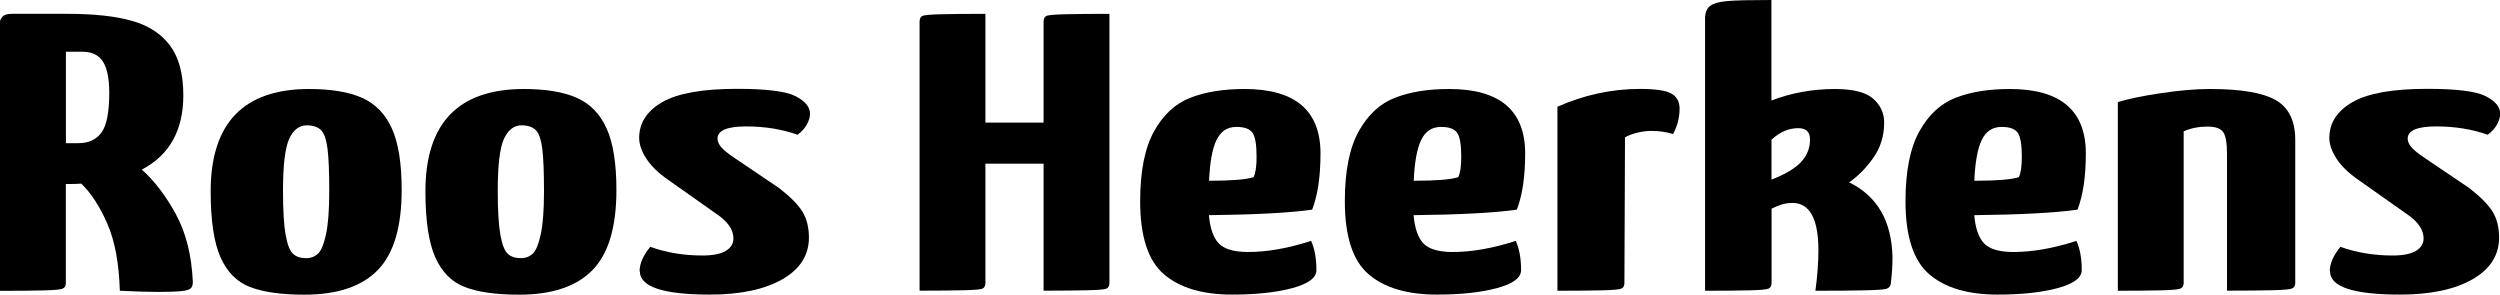 <?xml version="1.0" encoding="UTF-8"?>
<svg xmlns="http://www.w3.org/2000/svg" id="Laag_1" data-name="Laag 1" viewBox="0 0 300 35.36">
  <defs>
    <style>
      .cls-1 {
        fill: #000;
        stroke-width: 0px;
      }
    </style>
  </defs>
  <path class="cls-1" d="M21.11,25.72c1.21,2.22,1.89,4.92,2.03,8.12,0,.35-.08.6-.25.76-.17.16-.53.27-1.1.33-.57.06-1.49.1-2.78.1s-2.82-.05-4.63-.14c-.1-3.29-.59-5.97-1.5-8.04-.9-2.07-1.95-3.68-3.13-4.82-.28.03-.71.05-1.28.05h-.57v11.87c0,.35-.13.58-.39.69-.26.11-1.03.18-2.31.21-1.28.03-3.01.05-5.2.05V2.61c0-.16.09-.36.28-.59.19-.24.57-.36,1.14-.36h6.69c3.18,0,5.77.28,7.76.85,1.99.57,3.51,1.57,4.56,2.99,1.04,1.42,1.57,3.4,1.57,5.93,0,4.21-1.66,7.18-4.98,8.92,1.52,1.36,2.88,3.15,4.09,5.36ZM7.9,17.18h1.5c1.23,0,2.16-.43,2.78-1.28.62-.85.93-2.44.93-4.75,0-1.71-.25-2.96-.75-3.75-.5-.79-1.32-1.19-2.46-1.19h-1.99v10.96Z"></path>
  <path class="cls-1" d="M29.97,34.43c-1.57-.62-2.74-1.81-3.52-3.58-.78-1.77-1.17-4.4-1.17-7.88,0-8.19,3.94-12.29,11.82-12.29,2.66,0,4.78.36,6.37,1.07,1.59.71,2.78,1.94,3.56,3.68.78,1.74,1.17,4.19,1.17,7.36,0,4.46-.96,7.67-2.88,9.63-1.92,1.96-4.85,2.94-8.79,2.94-2.8,0-4.98-.31-6.55-.93ZM38.16,30.45c.38-.36.7-1.14.96-2.33.26-1.19.39-2.92.39-5.2s-.07-4.01-.21-5.1c-.14-1.09-.4-1.83-.78-2.21-.38-.38-.95-.57-1.71-.57-.9,0-1.6.54-2.1,1.61-.5,1.08-.75,3.16-.75,6.27,0,2.37.11,4.14.32,5.29.21,1.16.51,1.91.89,2.25.38.35.9.52,1.57.52.57,0,1.04-.18,1.42-.55Z"></path>
  <path class="cls-1" d="M55.74,34.43c-1.57-.62-2.74-1.81-3.52-3.58-.78-1.77-1.17-4.4-1.17-7.88,0-8.19,3.94-12.29,11.82-12.29,2.66,0,4.78.36,6.37,1.07,1.59.71,2.78,1.94,3.56,3.68.78,1.74,1.17,4.19,1.17,7.36,0,4.46-.96,7.67-2.88,9.63-1.92,1.96-4.85,2.94-8.79,2.94-2.8,0-4.98-.31-6.55-.93ZM63.93,30.45c.38-.36.7-1.14.96-2.33.26-1.19.39-2.92.39-5.2s-.07-4.01-.21-5.1c-.14-1.09-.4-1.83-.78-2.21-.38-.38-.95-.57-1.71-.57-.9,0-1.6.54-2.1,1.61-.5,1.08-.75,3.16-.75,6.27,0,2.37.11,4.14.32,5.29.21,1.16.51,1.91.89,2.25.38.35.9.52,1.57.52.57,0,1.04-.18,1.42-.55Z"></path>
  <path class="cls-1" d="M76.75,32.56c0-.92.43-1.9,1.28-2.94,1.95.7,4.03,1.04,6.27,1.04,1.23,0,2.16-.18,2.78-.55.62-.36.93-.86.93-1.5,0-.95-.55-1.83-1.64-2.66l-6.19-4.37c-1.19-.82-2.06-1.68-2.63-2.56-.57-.89-.85-1.71-.85-2.47,0-1.8.93-3.23,2.78-4.3,1.85-1.06,4.84-1.59,8.97-1.59,3.51,0,5.85.29,7.01.88,1.16.59,1.74,1.29,1.74,2.11,0,.41-.13.85-.39,1.31-.26.46-.63.86-1.1,1.21-1.85-.66-3.92-1-6.19-1s-3.42.49-3.42,1.47c0,.32.14.65.43,1,.28.35.85.81,1.71,1.38l5.27,3.56c1.38,1.08,2.31,2.03,2.81,2.87.5.84.75,1.86.75,3.06,0,2.12-1.07,3.79-3.2,5.01-2.14,1.22-5.03,1.83-8.69,1.83-5.6,0-8.4-.93-8.4-2.8Z"></path>
  <path class="cls-1" d="M132.81,34.62c-.21.11-.97.18-2.28.21-1.31.03-3.07.05-5.3.05v-15.24h-6.98v14.29c0,.35-.11.58-.32.69-.21.11-.97.18-2.28.21-1.31.03-3.07.05-5.3.05V2.61c0-.35.11-.58.32-.69.21-.11.97-.18,2.28-.21,1.31-.03,3.07-.05,5.3-.05v13.05h6.98V2.61c0-.35.11-.58.32-.69.21-.11.97-.18,2.28-.21,1.3-.03,3.07-.05,5.3-.05v32.27c0,.35-.11.58-.32.69Z"></path>
  <path class="cls-1" d="M157.33,28.9c.43.95.64,2.12.64,3.51,0,.92-.96,1.64-2.88,2.16-1.92.52-4.33.78-7.23.78-3.56,0-6.29-.81-8.19-2.44-1.9-1.63-2.85-4.55-2.85-8.76,0-3.61.56-6.41,1.67-8.4,1.11-1.99,2.57-3.34,4.38-4.03,1.8-.7,3.96-1.04,6.48-1.04,6.07,0,9.11,2.58,9.11,7.74,0,2.75-.33,5-1,6.74-2.71.38-6.83.6-12.39.66.14,1.61.55,2.75,1.21,3.42.66.66,1.83,1,3.49,1,2.28,0,4.79-.44,7.55-1.33ZM145.98,16.8c-.5,1.04-.8,2.67-.89,4.89,2.66,0,4.44-.14,5.34-.43.24-.47.36-1.3.36-2.47,0-1.46-.17-2.41-.5-2.87-.33-.46-.97-.69-1.92-.69-1.09,0-1.89.52-2.38,1.57Z"></path>
  <path class="cls-1" d="M181.89,28.9c.43.95.64,2.12.64,3.51,0,.92-.96,1.64-2.88,2.16-1.92.52-4.33.78-7.23.78-3.56,0-6.29-.81-8.19-2.44-1.9-1.63-2.85-4.55-2.85-8.76,0-3.61.56-6.41,1.67-8.4,1.11-1.99,2.57-3.34,4.38-4.03,1.8-.7,3.96-1.04,6.48-1.04,6.07,0,9.11,2.58,9.11,7.74,0,2.75-.33,5-1,6.74-2.71.38-6.83.6-12.39.66.14,1.61.55,2.75,1.21,3.42.66.66,1.83,1,3.49,1,2.28,0,4.79-.44,7.55-1.33ZM170.54,16.8c-.5,1.04-.8,2.67-.89,4.89,2.66,0,4.44-.14,5.34-.43.24-.47.36-1.3.36-2.47,0-1.46-.17-2.41-.5-2.87-.33-.46-.97-.69-1.92-.69-1.09,0-1.89.52-2.39,1.57Z"></path>
  <path class="cls-1" d="M186.88,12.81c3.23-1.42,6.52-2.14,9.9-2.14,1.85,0,3.11.18,3.77.55.66.36,1,.97,1,1.83,0,1.04-.26,2.06-.78,3.04-.76-.25-1.64-.38-2.63-.38-.48,0-1,.06-1.57.19-.57.13-1.09.32-1.57.57l-.07,17.47c0,.35-.12.58-.36.69-.24.11-1.01.18-2.31.21-1.31.03-3.1.05-5.37.05V12.81Z"></path>
  <path class="cls-1" d="M204.6,2.33c0-.79.21-1.34.64-1.64.43-.3,1.13-.49,2.1-.57.97-.08,2.72-.12,5.23-.12v12.06c2.42-.92,4.96-1.38,7.62-1.38,2.18,0,3.71.39,4.59,1.16.88.78,1.32,1.73,1.32,2.87,0,1.58-.43,2.98-1.28,4.2-.85,1.22-1.83,2.21-2.92,2.97,3.37,1.65,5.1,4.64,5.2,8.97,0,1.04-.07,2.12-.21,3.23-.05.28-.21.47-.5.57-.28.09-1.16.16-2.63.19-1.47.03-3.44.05-5.91.05.24-1.8.36-3.42.36-4.84,0-3.8-1.04-5.7-3.13-5.7-.57,0-1.13.11-1.67.33-.55.22-.82.35-.82.38v8.88c0,.35-.12.58-.36.69-.24.11-1,.18-2.28.21-1.28.03-3.06.05-5.34.05V2.33ZM216.06,19.51c.76-.76,1.14-1.69,1.14-2.8,0-.89-.48-1.33-1.42-1.33-1.14,0-2.21.46-3.2,1.38v4.79c1.57-.6,2.73-1.28,3.49-2.04Z"></path>
  <path class="cls-1" d="M249.17,28.9c.43.95.64,2.12.64,3.51,0,.92-.96,1.64-2.88,2.16-1.92.52-4.33.78-7.23.78-3.56,0-6.29-.81-8.19-2.44-1.9-1.63-2.85-4.55-2.85-8.76,0-3.61.56-6.41,1.67-8.4s2.57-3.34,4.38-4.03c1.8-.7,3.96-1.04,6.48-1.04,6.07,0,9.11,2.58,9.11,7.74,0,2.75-.33,5-1,6.74-2.71.38-6.83.6-12.39.66.14,1.61.55,2.75,1.21,3.42.66.66,1.83,1,3.49,1,2.28,0,4.79-.44,7.55-1.33ZM237.81,16.8c-.5,1.04-.8,2.67-.89,4.89,2.66,0,4.44-.14,5.34-.43.24-.47.36-1.3.36-2.47,0-1.46-.17-2.41-.5-2.87-.33-.46-.97-.69-1.92-.69-1.09,0-1.89.52-2.39,1.57Z"></path>
  <path class="cls-1" d="M254.15,12.25c1.23-.38,2.95-.74,5.16-1.07s4.16-.5,5.87-.5c3.7,0,6.34.44,7.9,1.33,1.57.89,2.35,2.48,2.35,4.79v17.13c0,.35-.13.58-.39.69-.26.11-1.07.18-2.42.21-1.35.03-3.15.05-5.38.05v-16.42c0-1.3-.15-2.17-.46-2.61-.31-.44-.94-.66-1.89-.66-1.04,0-1.99.19-2.85.57v18.18c0,.35-.13.58-.39.69-.26.11-1.03.18-2.31.21-1.28.03-3.01.05-5.2.05V12.25Z"></path>
  <path class="cls-1" d="M279.57,32.56c0-.92.43-1.9,1.28-2.94,1.95.7,4.03,1.04,6.27,1.04,1.23,0,2.16-.18,2.78-.55.62-.36.93-.86.93-1.5,0-.95-.55-1.83-1.64-2.66l-6.19-4.37c-1.19-.82-2.06-1.68-2.63-2.56-.57-.89-.85-1.71-.85-2.47,0-1.8.93-3.23,2.78-4.3,1.85-1.06,4.84-1.59,8.97-1.59,3.51,0,5.85.29,7.01.88,1.16.59,1.74,1.29,1.74,2.11,0,.41-.13.85-.39,1.31-.26.46-.63.86-1.1,1.21-1.85-.66-3.92-1-6.19-1s-3.42.49-3.42,1.47c0,.32.14.65.43,1,.28.35.85.81,1.71,1.38l5.27,3.56c1.38,1.08,2.31,2.03,2.81,2.87.5.84.75,1.86.75,3.06,0,2.12-1.07,3.79-3.2,5.01-2.14,1.22-5.03,1.83-8.69,1.83-5.6,0-8.4-.93-8.4-2.8Z"></path>
</svg>
